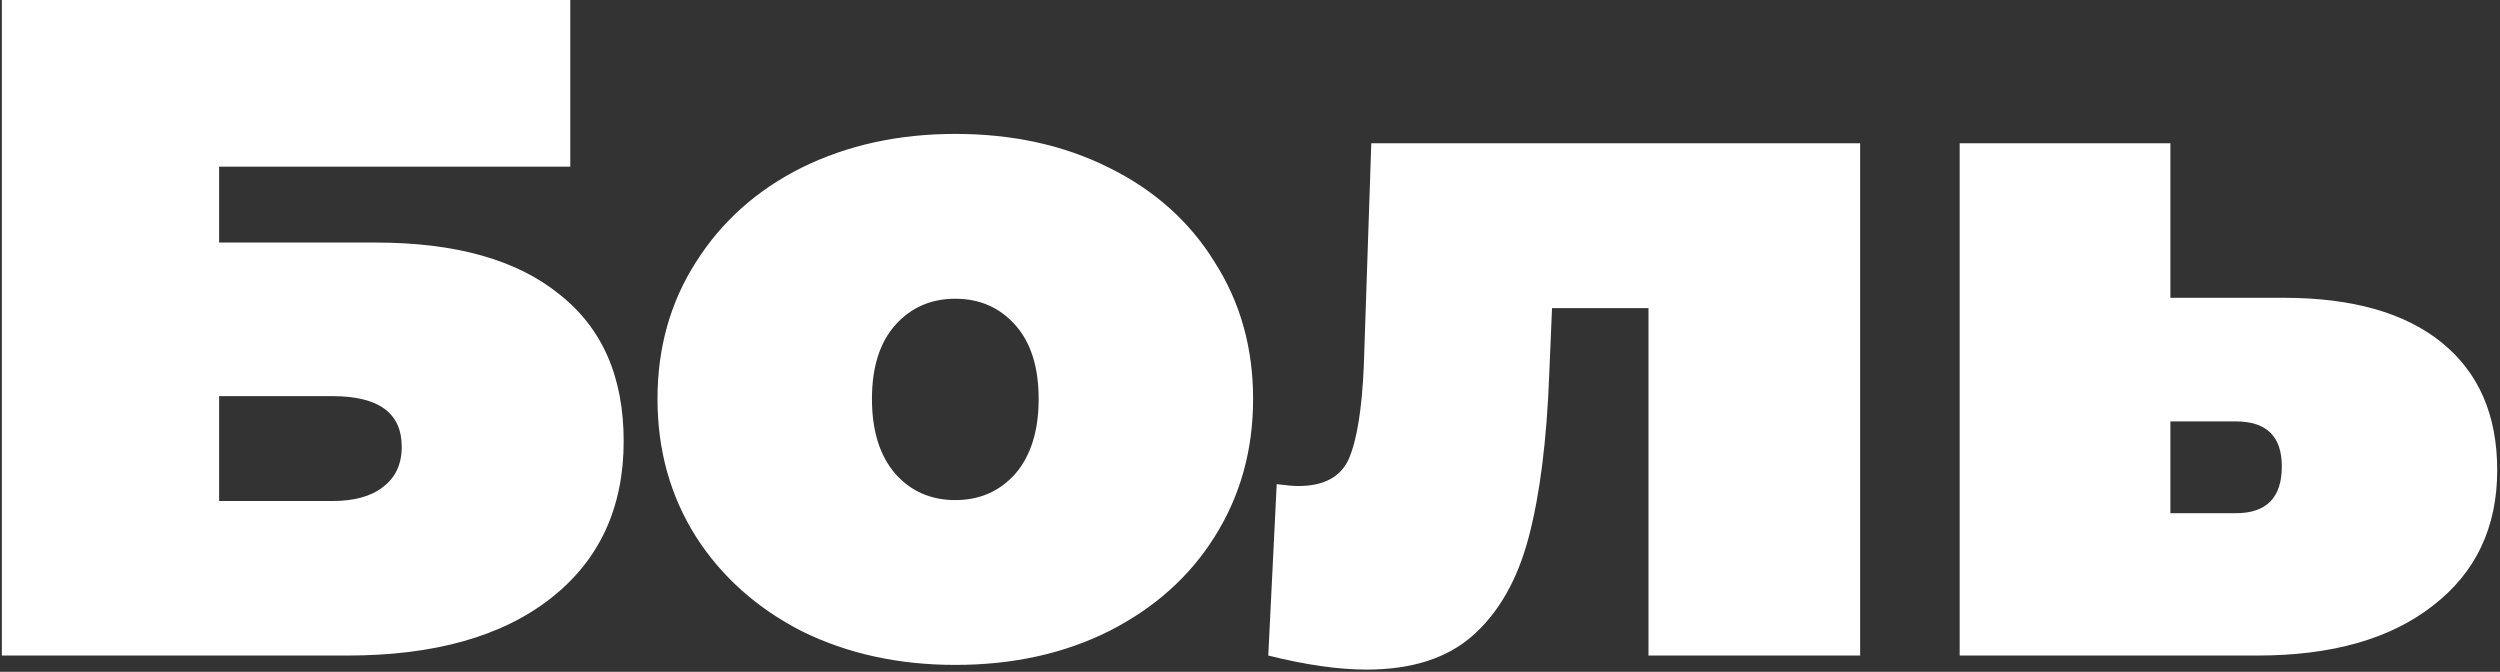 <?xml version="1.0" encoding="UTF-8"?> <svg xmlns="http://www.w3.org/2000/svg" width="614" height="165" viewBox="0 0 614 165" fill="none"><rect x="0" y="0" width="614" height="165" fill="#333333" stroke="none"/> <path d="M0.455 -1.09673e-05H140.065V40.94H53.815V59.57H92.225C111.852 59.57 126.879 63.787 137.305 72.22C147.885 80.5 153.175 92.537 153.175 108.33C153.175 124.737 147.195 137.617 135.235 146.97C123.275 156.323 106.639 161 85.325 161H0.455V-1.09673e-05ZM81.645 123.05C87.012 123.05 91.152 121.9 94.065 119.6C97.132 117.3 98.665 114.003 98.665 109.71C98.665 101.43 92.992 97.29 81.645 97.29H53.815V123.05H81.645ZM234.622 163.3C220.669 163.3 208.096 160.54 196.902 155.02C185.862 149.347 177.199 141.603 170.912 131.79C164.626 121.823 161.482 110.553 161.482 97.98C161.482 85.407 164.626 74.213 170.912 64.4C177.199 54.433 185.862 46.69 196.902 41.17C208.096 35.65 220.669 32.89 234.622 32.89C248.729 32.89 261.302 35.65 272.342 41.17C283.536 46.69 292.199 54.433 298.332 64.4C304.619 74.213 307.762 85.407 307.762 97.98C307.762 110.553 304.619 121.823 298.332 131.79C292.199 141.603 283.536 149.347 272.342 155.02C261.302 160.54 248.729 163.3 234.622 163.3ZM234.622 122.82C240.602 122.82 245.509 120.673 249.342 116.38C253.176 111.933 255.092 105.8 255.092 97.98C255.092 90.16 253.176 84.103 249.342 79.81C245.509 75.517 240.602 73.37 234.622 73.37C228.642 73.37 223.736 75.517 219.902 79.81C216.069 84.103 214.152 90.16 214.152 97.98C214.152 105.8 216.069 111.933 219.902 116.38C223.736 120.673 228.642 122.82 234.622 122.82ZM456.849 35.19V161H404.869V75.67H381.179L380.489 92C379.876 108.253 378.189 121.593 375.429 132.02C372.669 142.447 368.069 150.497 361.629 156.17C355.342 161.69 346.679 164.45 335.639 164.45C328.739 164.45 320.689 163.3 311.489 161L313.559 118.91C316.012 119.217 317.776 119.37 318.849 119.37C325.136 119.37 329.276 117.147 331.269 112.7C333.262 108.1 334.489 100.51 334.949 89.93L336.789 35.19H456.849ZM560.875 73.14C577.742 73.14 590.699 76.82 599.745 84.18C608.792 91.54 613.315 101.967 613.315 115.46C613.315 129.567 608.025 140.683 597.445 148.81C587.019 156.937 572.682 161 554.435 161H481.295V35.19H533.045V73.14H560.875ZM549.145 126.04C556.659 126.04 560.415 122.207 560.415 114.54C560.415 107.18 556.659 103.5 549.145 103.5H533.045V126.04H549.145Z" fill="white"></path> </svg> 